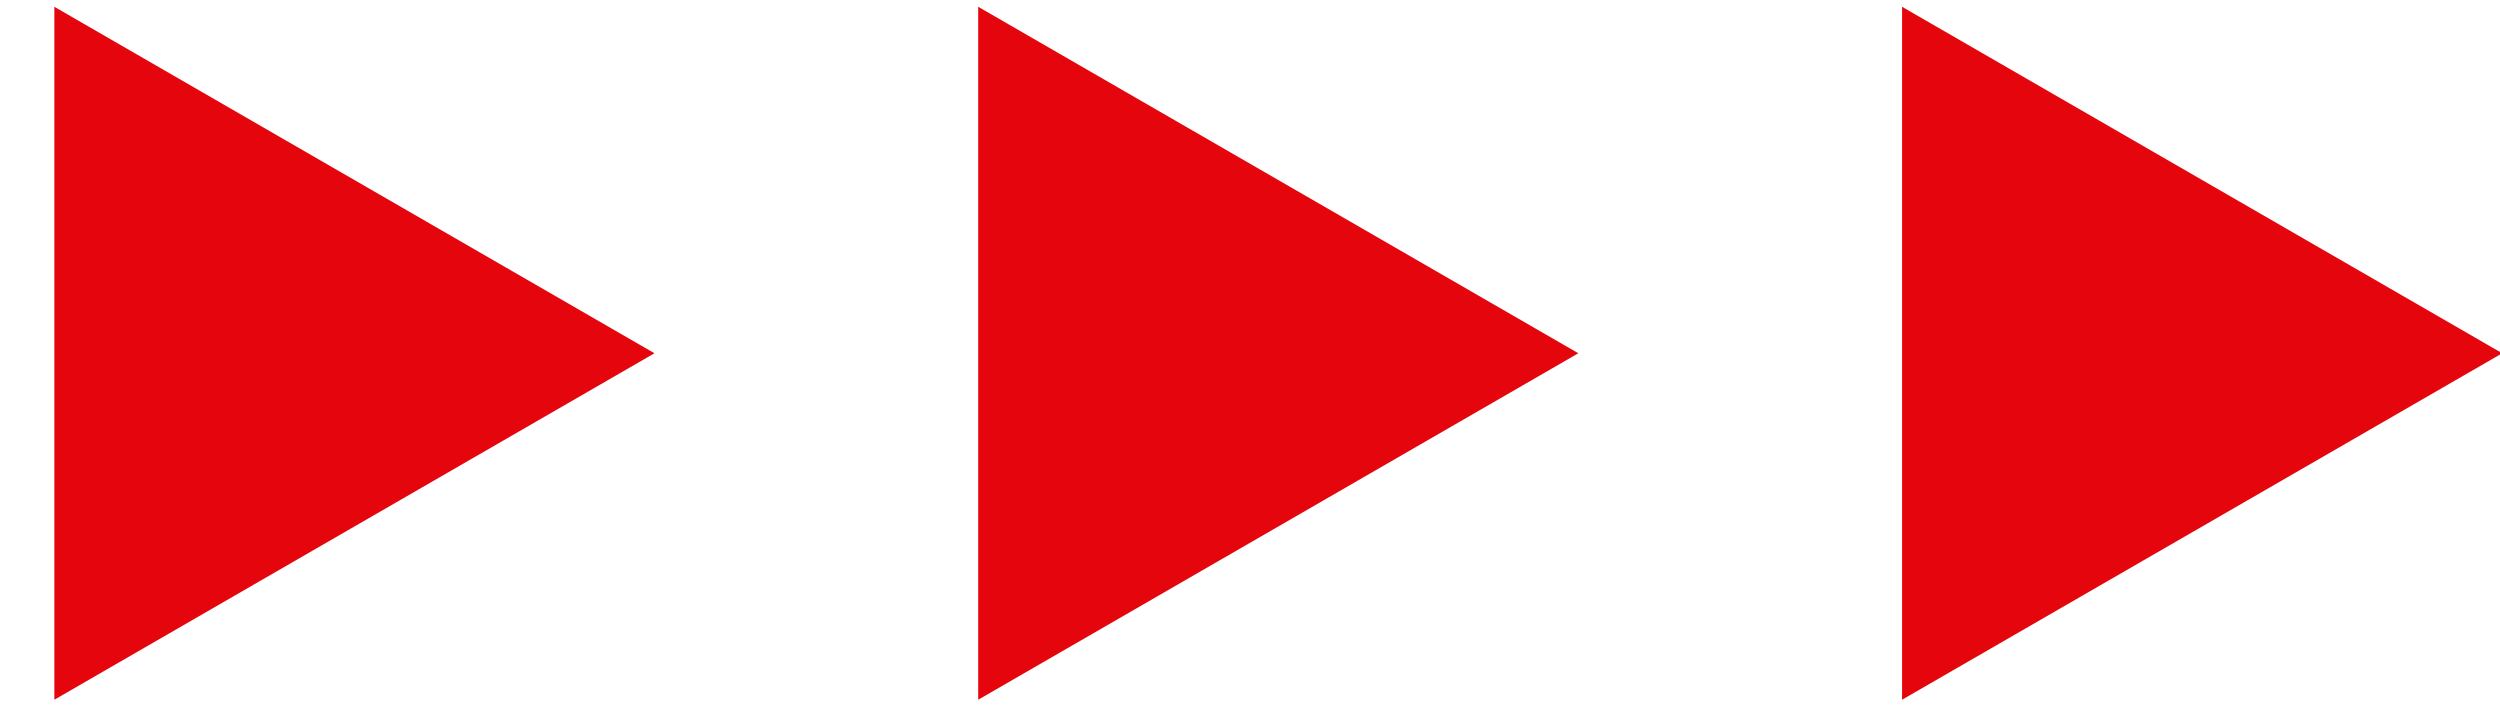 <?xml version="1.0" encoding="utf-8"?>
<!-- Generator: Adobe Illustrator 16.0.0, SVG Export Plug-In . SVG Version: 6.00 Build 0)  -->
<!DOCTYPE svg PUBLIC "-//W3C//DTD SVG 1.1//EN" "http://www.w3.org/Graphics/SVG/1.1/DTD/svg11.dtd">
<svg version="1.1" id="圖層_1" xmlns="http://www.w3.org/2000/svg" xmlns:xlink="http://www.w3.org/1999/xlink" x="0px" y="0px"
	 width="46px" height="13px" viewBox="0 0 46 13" enable-background="new 0 0 46 13" xml:space="preserve">
<polygon fill="#E5050D" points="1,0.125 12.042,6.5 1,12.875 "/>
<polygon fill="#E5050D" points="17.999,0.125 29.041,6.5 17.999,12.875 "/>
<polygon fill="#E5050D" points="34.998,0.125 46.041,6.5 34.998,12.875 "/>
</svg>
